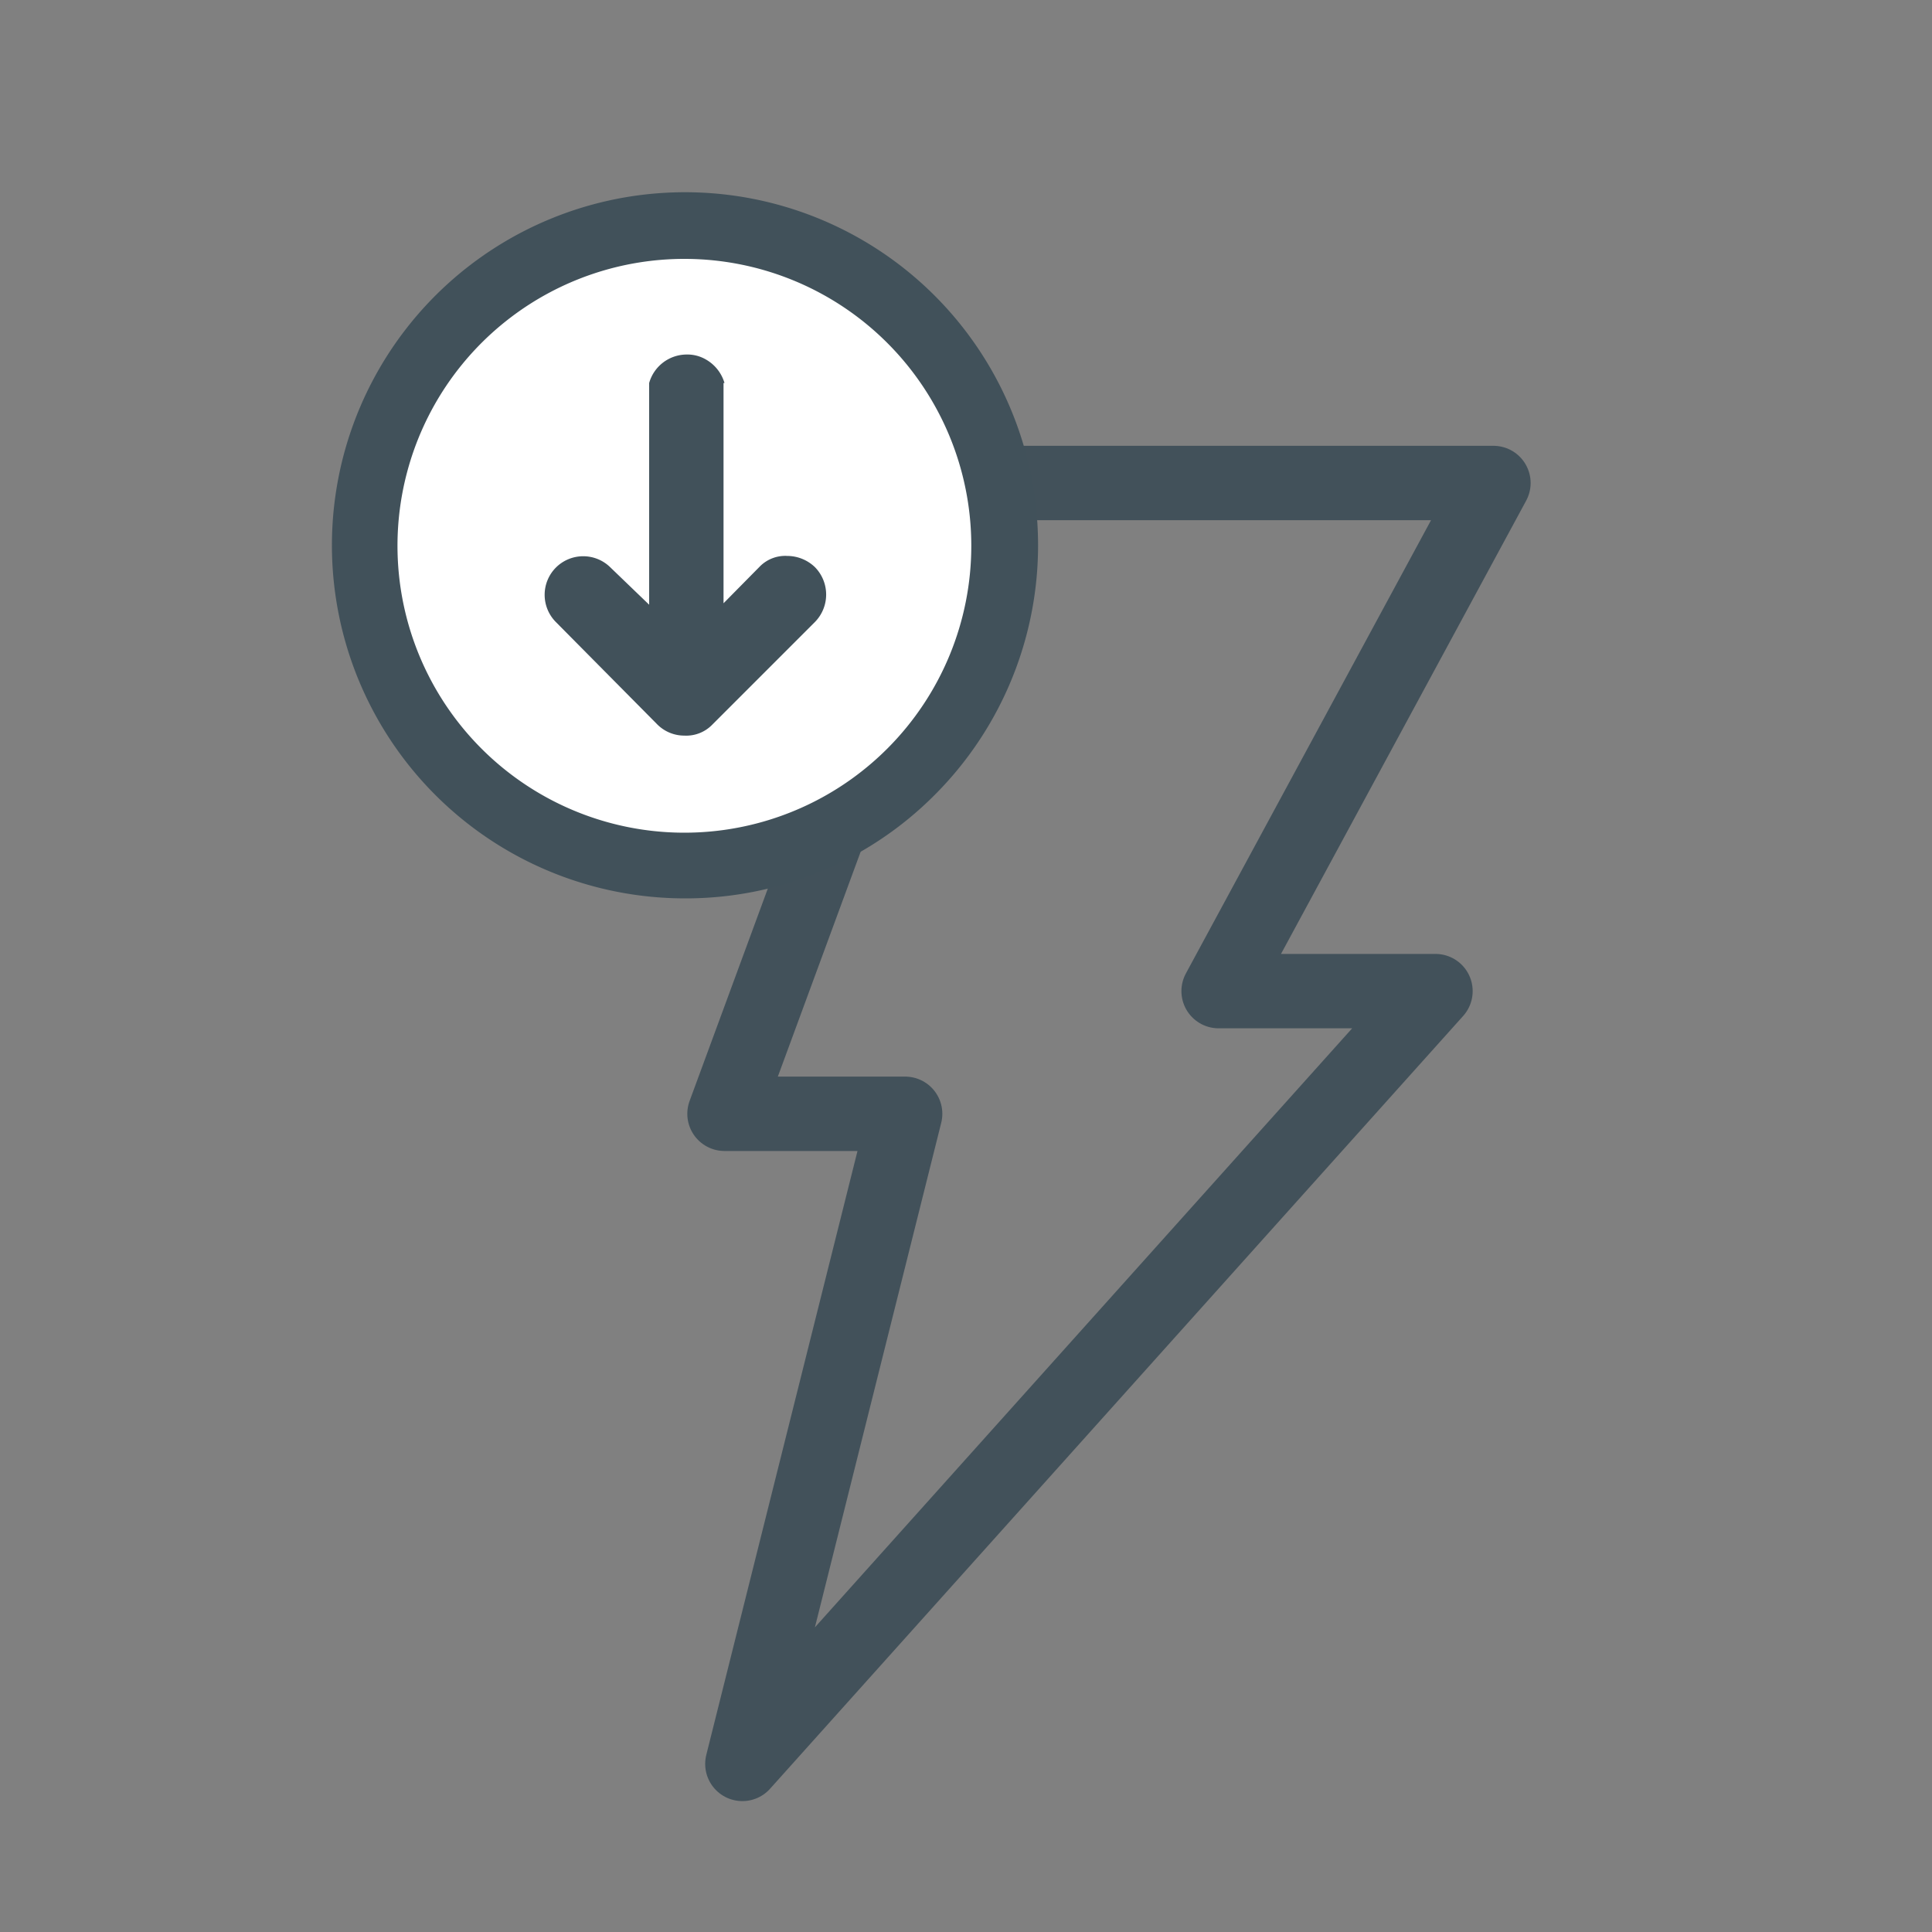 <svg id="Layer_2" data-name="Layer 2" xmlns="http://www.w3.org/2000/svg" viewBox="0 0 40 40"><rect x="0" y="0" width="40" height="40" fill="#808080" stroke="none"/><defs><style>.cls-1{fill:none;stroke:#42515a;stroke-linecap:round;stroke-linejoin:round;stroke-width:1.54px;}.cls-2{fill:#fff;}.cls-3{fill:#41515a;}</style></defs><g id="Layer_1" data-name="Layer 1"><path class="cls-1" d="M30.92,10H19.81L15,23.06h3.74L15.37,36.52l14.35-16H25.23Z"/><path class="cls-2" d="M19.08,6.91a6.57,6.57,0,1,0,0,9.29A6.52,6.52,0,0,0,19.08,6.91Z"/><path class="cls-3" d="M14.18,18.6a7.31,7.31,0,1,1,5.17-2.14A7.27,7.27,0,0,1,14.18,18.6Zm0-13.24a5.94,5.94,0,1,0,4.2,10.13,5.94,5.94,0,0,0-4.2-10.13Z"/><path class="cls-3" d="M15,7.93a.83.83,0,0,0-.39-.49.76.76,0,0,0-.39-.1.81.81,0,0,0-.78.59v4.59l-.8-.77a.8.8,0,0,0-1.13,0h0a.8.8,0,0,0,0,1.13L13.61,15a.79.79,0,0,0,.56.23.75.75,0,0,0,.58-.23l2.12-2.12a.81.81,0,0,0,0-1.14.83.83,0,0,0-.57-.23.74.74,0,0,0-.57.22l-.75.76V7.93Z"/></g></svg>